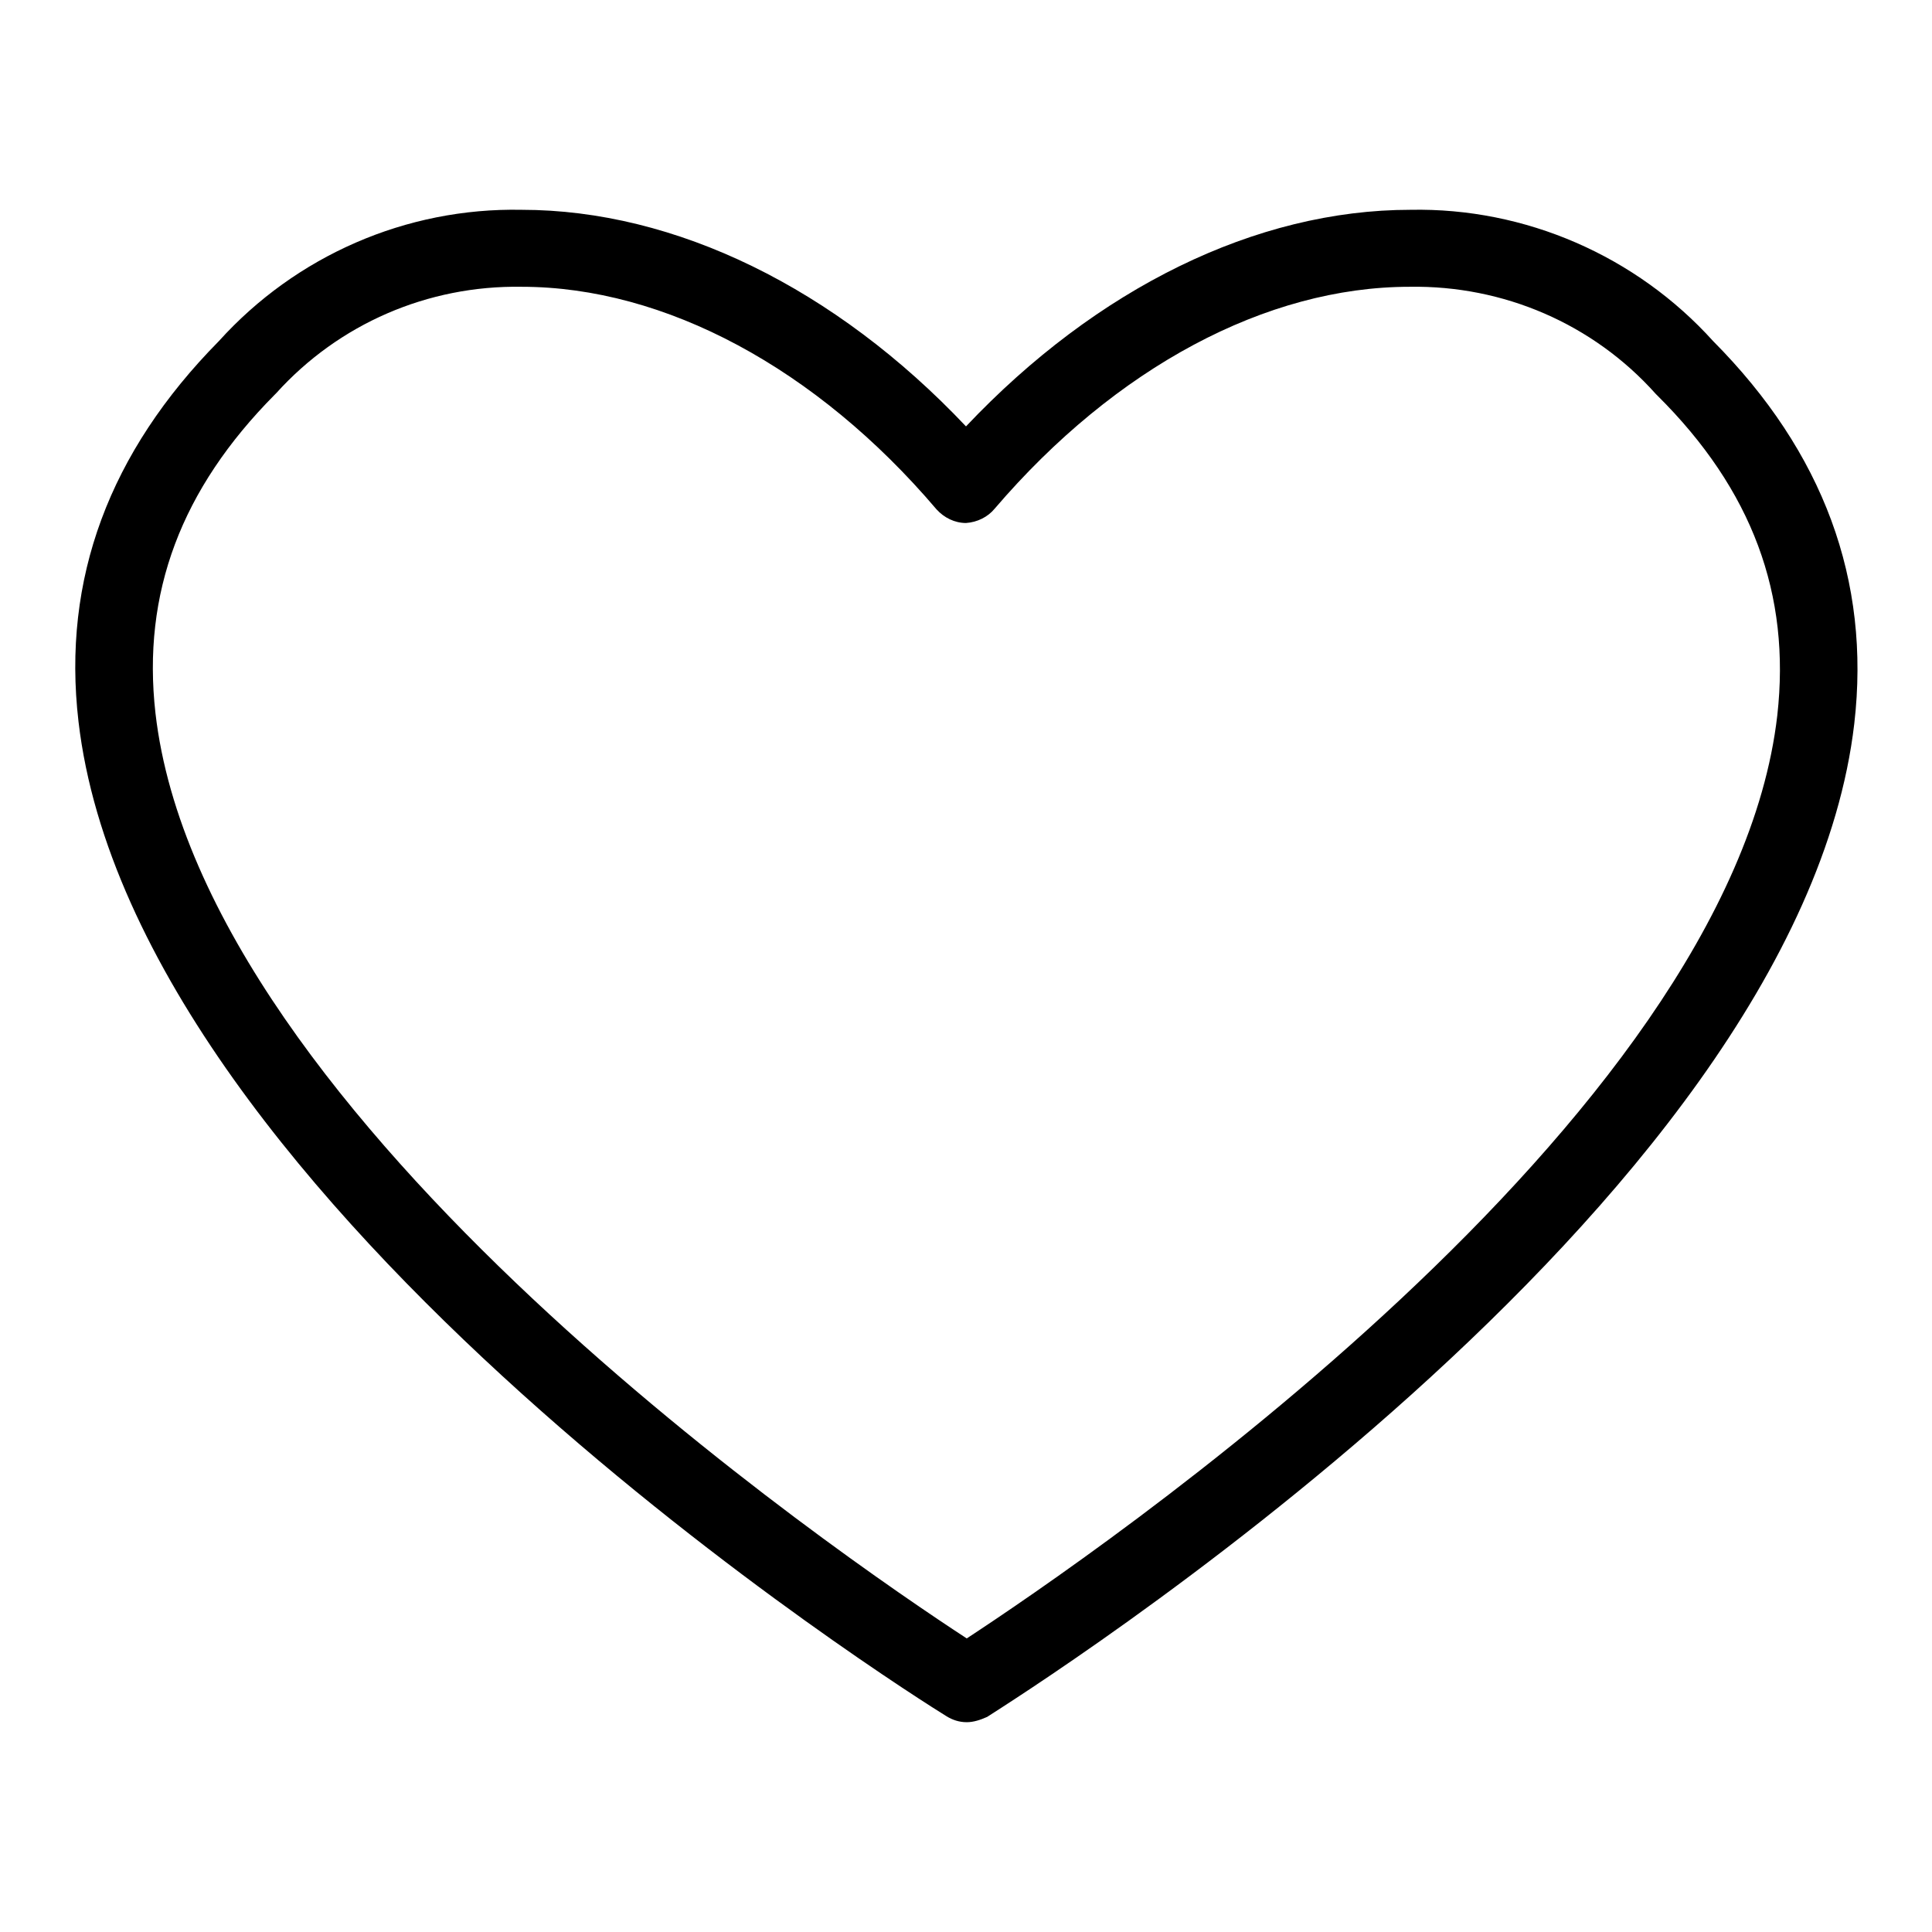 <?xml version="1.0" encoding="utf-8"?>
<!-- Svg Vector Icons : http://www.onlinewebfonts.com/icon -->
<!DOCTYPE svg PUBLIC "-//W3C//DTD SVG 1.1//EN" "http://www.w3.org/Graphics/SVG/1.1/DTD/svg11.dtd">
<svg version="1.1" xmlns="http://www.w3.org/2000/svg" xmlns:xlink="http://www.w3.org/1999/xlink" x="0px" y="0px" viewBox="0 0 256 256" enable-background="new 0 0 256 256" xml:space="preserve">
<g> <path fill="#000000" d="M128.1,228.2c-1,0-1.9-0.3-2.7-0.8C121,224.7,17.9,159.9,10.4,95.6C8.2,76.7,14.5,59.9,29,45.2 c10.2-11.3,24.8-17.7,40.1-17.4c20.4,0,41.6,10.4,58.9,28.7c17.3-18.3,38.4-28.7,58.9-28.7c15.2-0.3,29.9,6.1,40.1,17.4 c14.6,14.7,20.9,31.7,18.7,50.7c-7.5,64.3-110.6,128.8-114.9,131.6C129.9,227.9,129,228.2,128.1,228.2L128.1,228.2z M69.1,38 c-12.4-0.2-24.2,4.9-32.5,14.1l-0.2,0.2C24,64.8,18.8,78.6,20.6,94.5c6.2,54,91.1,111.9,107.5,122.6 c16.3-10.7,101.2-68.4,107.4-122.3c1.8-16-3.3-29.9-15.9-42.4l-0.2-0.2c-8.3-9.3-20.2-14.4-32.6-14.2c-19,0-39,10.7-55,29.4 c-0.9,1.1-2.3,1.8-3.8,1.9c-1.5,0-2.9-0.7-3.9-1.8C108.2,48.8,88.1,38,69.1,38z"/></g>
</svg>